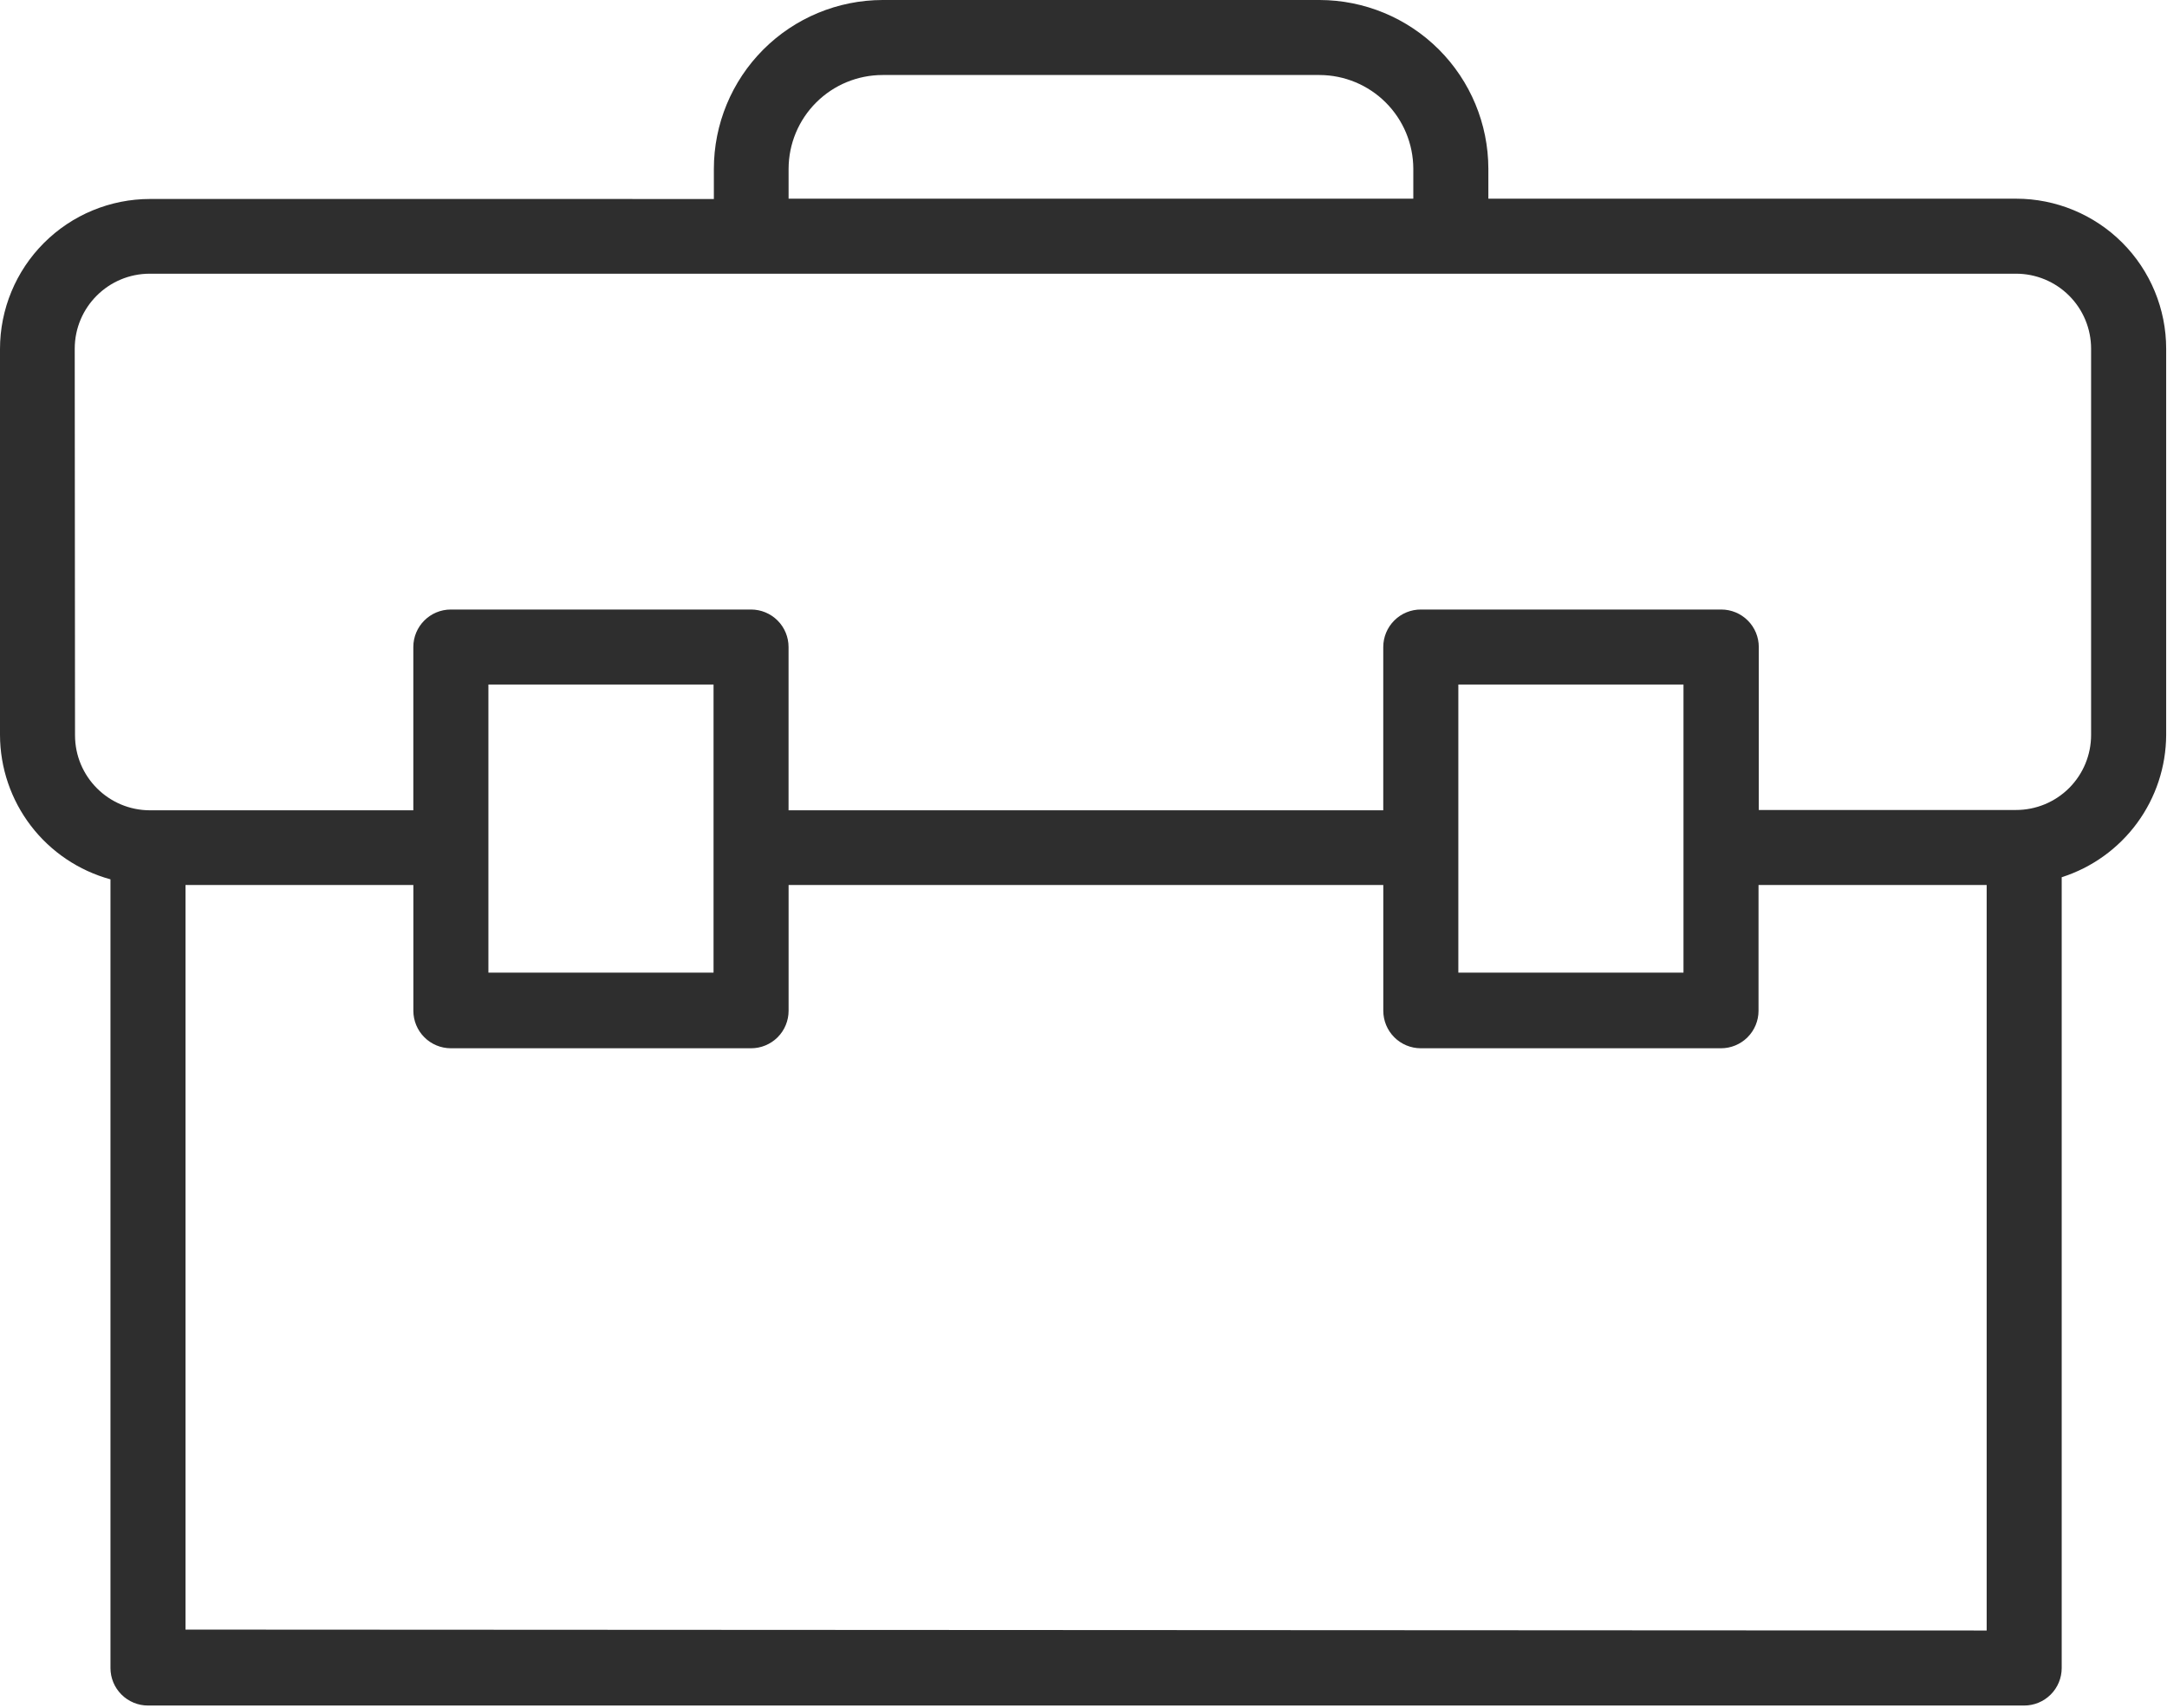 <?xml version="1.0" encoding="UTF-8"?> <svg xmlns="http://www.w3.org/2000/svg" width="539" height="425" viewBox="0 0 539 425" fill="none"> <path d="M27.476 218.774V415C27.476 417.474 28.46 419.849 30.21 421.599C31.96 423.349 34.335 424.334 36.809 424.334H503.476C505.955 424.334 508.325 423.349 510.075 421.599C511.83 419.849 512.809 417.474 512.809 415V218.254C520.325 215.853 526.888 211.139 531.555 204.78C536.227 198.421 538.758 190.75 538.794 182.859V86.766C538.794 76.865 534.862 67.37 527.862 60.364C520.862 53.364 511.362 49.432 501.461 49.432H370.201V41.963C370.18 30.843 365.753 20.182 357.888 12.312C350.018 4.448 339.357 0.021 328.237 0H219.524C208.383 0.021 197.712 4.458 189.847 12.338C181.977 20.224 177.56 30.901 177.56 42.041V49.51L37.334 49.505C27.433 49.505 17.932 53.437 10.932 60.442C3.932 67.442 0 76.937 0 86.838V182.86C0.021 191.031 2.719 198.964 7.682 205.453C12.646 211.937 19.599 216.62 27.474 218.776L27.476 218.774ZM46.142 405.44V220.187H102.815V251.474C102.815 253.948 103.799 256.323 105.549 258.073C107.299 259.823 109.674 260.807 112.148 260.807H186.815C189.294 260.807 191.663 259.823 193.419 258.073C195.169 256.323 196.148 253.947 196.148 251.474V220.187H344.068V251.474C344.068 253.948 345.052 256.323 346.802 258.073C348.552 259.823 350.927 260.807 353.401 260.807H428.068C430.542 260.807 432.917 259.823 434.667 258.073C436.417 256.322 437.401 253.947 437.401 251.474V220.187H494.147V405.667L46.142 405.44ZM121.481 241.987V170.31H177.481V241.987H121.481ZM418.735 241.987H362.735V170.31H418.735V241.987ZM196.148 41.96C196.169 35.778 198.643 29.851 203.023 25.487C207.403 21.117 213.335 18.664 219.523 18.664H328.236C334.408 18.685 340.319 21.148 344.684 25.513C349.049 29.878 351.512 35.789 351.533 41.961V49.43H196.146L196.148 41.96ZM18.588 86.763C18.588 76.45 26.947 68.096 37.255 68.096H501.455C506.408 68.096 511.152 70.06 514.658 73.565C518.158 77.065 520.121 81.81 520.121 86.763V182.856C520.121 187.809 518.158 192.554 514.658 196.059C511.152 199.559 506.408 201.523 501.455 201.523H437.465V160.982C437.465 158.508 436.486 156.133 434.731 154.383C432.981 152.633 430.611 151.648 428.132 151.648H353.465C350.981 151.627 348.585 152.601 346.819 154.357C345.054 156.107 344.059 158.492 344.059 160.982V201.602H196.139V160.982C196.139 158.508 195.16 156.133 193.41 154.383C191.655 152.633 189.285 151.648 186.806 151.648H112.139C106.988 151.648 102.806 155.825 102.806 160.982V201.602H37.327C27.014 201.602 18.66 193.242 18.66 182.935L18.588 86.763Z" fill="#2E2E2E"></path> </svg> 